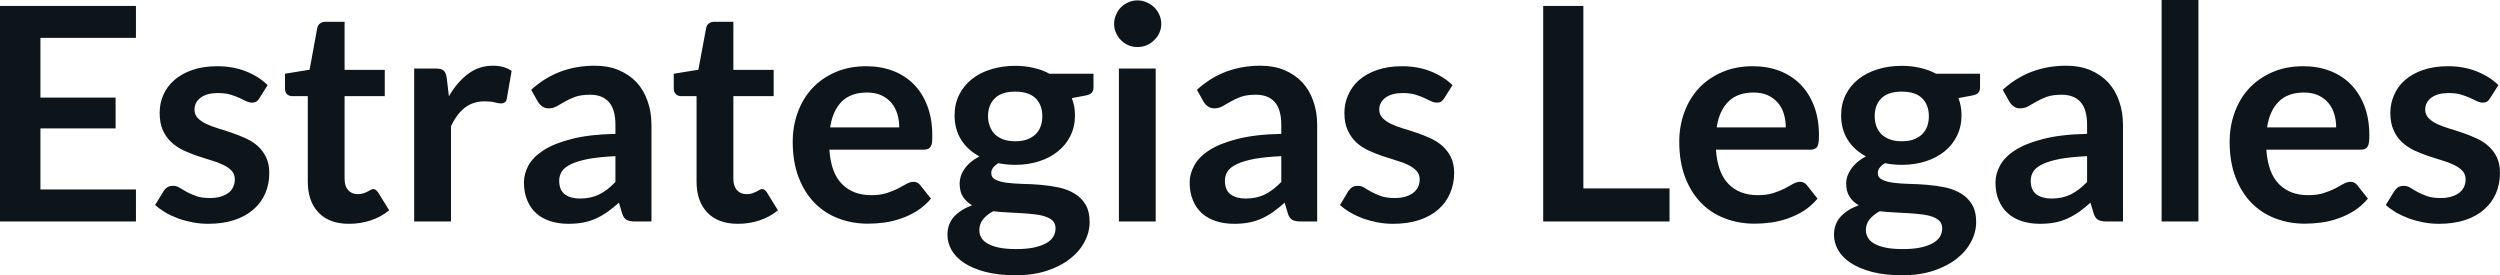 <svg fill="#0d141a" viewBox="0 0 192.912 21.24" height="100%" width="100%" xmlns="http://www.w3.org/2000/svg"><path preserveAspectRatio="none" d="M0 0.46L10.49 0.46L10.49 2.92L3.12 2.92L3.12 7.53L8.92 7.53L8.92 9.91L3.12 9.91L3.12 14.62L10.49 14.62L10.49 17.09L0 17.09L0 0.46ZM20.65 6.57L20.01 7.59Q19.89 7.77 19.77 7.85Q19.64 7.92 19.45 7.92L19.45 7.92Q19.24 7.92 19.00 7.81Q18.77 7.69 18.46 7.55Q18.15 7.41 17.75 7.29Q17.35 7.18 16.81 7.18L16.81 7.18Q15.97 7.18 15.49 7.53Q15.01 7.89 15.01 8.46L15.01 8.46Q15.01 8.84 15.25 9.10Q15.50 9.36 15.91 9.56Q16.32 9.75 16.84 9.91Q17.35 10.06 17.89 10.25Q18.43 10.43 18.95 10.67Q19.47 10.90 19.88 11.26Q20.29 11.63 20.53 12.13Q20.78 12.64 20.78 13.35L20.78 13.35Q20.78 14.20 20.47 14.92Q20.16 15.64 19.56 16.16Q18.96 16.69 18.08 16.98Q17.20 17.27 16.07 17.27L16.07 17.27Q15.46 17.27 14.88 17.16Q14.29 17.05 13.76 16.86Q13.22 16.66 12.77 16.40Q12.32 16.13 11.97 15.82L11.97 15.82L12.63 14.74Q12.75 14.55 12.93 14.44Q13.10 14.34 13.36 14.34L13.36 14.34Q13.63 14.34 13.86 14.49Q14.10 14.64 14.41 14.81Q14.72 14.98 15.14 15.13Q15.56 15.28 16.20 15.28L16.20 15.28Q16.71 15.28 17.07 15.16Q17.43 15.04 17.67 14.85Q17.91 14.65 18.01 14.39Q18.12 14.13 18.12 13.86L18.12 13.86Q18.12 13.44 17.88 13.18Q17.63 12.91 17.22 12.72Q16.81 12.52 16.29 12.37Q15.77 12.21 15.22 12.03Q14.67 11.84 14.15 11.60Q13.63 11.35 13.22 10.97Q12.81 10.59 12.56 10.04Q12.32 9.49 12.32 8.71L12.32 8.71Q12.32 7.98 12.60 7.33Q12.89 6.67 13.45 6.18Q14.01 5.69 14.84 5.40Q15.67 5.11 16.77 5.11L16.77 5.11Q17.99 5.11 18.99 5.51Q19.99 5.91 20.65 6.57L20.65 6.57ZM26.93 17.27L26.93 17.27Q25.40 17.27 24.58 16.40Q23.75 15.54 23.75 14.01L23.75 14.01L23.75 7.42L22.55 7.42Q22.32 7.42 22.15 7.27Q21.99 7.12 21.99 6.82L21.99 6.82L21.99 5.69L23.89 5.38L24.48 2.16Q24.53 1.93 24.70 1.81Q24.86 1.68 25.12 1.68L25.12 1.68L26.59 1.68L26.59 5.39L29.69 5.39L29.69 7.42L26.59 7.42L26.59 13.81Q26.59 14.36 26.86 14.67Q27.14 14.98 27.60 14.98L27.60 14.98Q27.86 14.98 28.04 14.92Q28.22 14.86 28.35 14.79Q28.49 14.72 28.59 14.66Q28.69 14.59 28.80 14.59L28.80 14.59Q28.92 14.59 29.00 14.66Q29.08 14.72 29.18 14.85L29.18 14.85L30.03 16.23Q29.41 16.74 28.60 17.01Q27.80 17.27 26.93 17.27ZM34.80 17.09L31.96 17.09L31.96 5.29L33.63 5.29Q34.06 5.29 34.24 5.45Q34.41 5.61 34.47 6.00L34.47 6.00L34.64 7.43Q35.27 6.34 36.12 5.70Q36.97 5.07 38.03 5.07L38.03 5.07Q38.90 5.07 39.48 5.47L39.48 5.47L39.11 7.60Q39.08 7.81 38.96 7.89Q38.85 7.98 38.65 7.98L38.65 7.98Q38.48 7.98 38.18 7.90Q37.88 7.82 37.39 7.82L37.39 7.82Q36.50 7.82 35.87 8.31Q35.24 8.80 34.80 9.74L34.80 9.74L34.80 17.09ZM50.27 9.64L50.27 17.09L48.99 17.09Q48.59 17.09 48.36 16.97Q48.13 16.85 48.01 16.48L48.01 16.48L47.76 15.64Q47.31 16.04 46.88 16.35Q46.45 16.65 45.99 16.86Q45.53 17.07 45.01 17.17Q44.49 17.27 43.86 17.27L43.86 17.27Q43.11 17.27 42.48 17.07Q41.85 16.87 41.39 16.47Q40.94 16.07 40.69 15.47Q40.43 14.87 40.43 14.08L40.43 14.08Q40.43 13.41 40.78 12.76Q41.14 12.11 41.95 11.59Q42.77 11.06 44.13 10.72Q45.48 10.37 47.49 10.33L47.49 10.33L47.49 9.64Q47.49 8.45 46.99 7.88Q46.49 7.31 45.54 7.31L45.54 7.31Q44.85 7.31 44.39 7.47Q43.93 7.64 43.59 7.84Q43.25 8.04 42.96 8.20Q42.68 8.36 42.33 8.36L42.33 8.36Q42.04 8.36 41.84 8.21Q41.63 8.06 41.50 7.84L41.50 7.84L40.99 6.93Q43.02 5.07 45.90 5.07L45.90 5.07Q46.93 5.07 47.74 5.41Q48.55 5.75 49.12 6.35Q49.68 6.96 49.97 7.80Q50.27 8.64 50.27 9.64L50.27 9.64ZM44.75 15.32L44.75 15.32Q45.18 15.32 45.55 15.24Q45.92 15.16 46.25 15.00Q46.57 14.83 46.88 14.60Q47.18 14.36 47.49 14.04L47.49 14.04L47.49 12.05Q46.25 12.11 45.42 12.26Q44.59 12.42 44.08 12.66Q43.57 12.90 43.36 13.22Q43.15 13.55 43.15 13.93L43.15 13.93Q43.15 14.67 43.59 15.00Q44.03 15.32 44.75 15.32ZM56.94 17.27L56.94 17.27Q55.41 17.27 54.58 16.40Q53.75 15.54 53.75 14.01L53.75 14.01L53.75 7.42L52.55 7.42Q52.33 7.42 52.16 7.27Q51.99 7.12 51.99 6.82L51.99 6.82L51.99 5.69L53.89 5.38L54.49 2.16Q54.53 1.93 54.70 1.81Q54.87 1.68 55.12 1.68L55.12 1.68L56.59 1.68L56.59 5.39L59.70 5.39L59.70 7.42L56.59 7.42L56.59 13.81Q56.59 14.36 56.87 14.67Q57.14 14.98 57.60 14.98L57.60 14.98Q57.87 14.98 58.05 14.92Q58.22 14.86 58.36 14.79Q58.49 14.72 58.59 14.66Q58.70 14.59 58.80 14.59L58.80 14.59Q58.93 14.59 59.01 14.66Q59.09 14.72 59.18 14.85L59.18 14.85L60.03 16.23Q59.41 16.74 58.60 17.01Q57.80 17.27 56.94 17.27ZM66.84 5.11L66.84 5.11Q67.95 5.11 68.89 5.46Q69.83 5.82 70.51 6.50Q71.19 7.19 71.56 8.18Q71.94 9.18 71.94 10.45L71.94 10.45Q71.94 10.78 71.92 10.99Q71.89 11.20 71.81 11.32Q71.74 11.44 71.61 11.49Q71.48 11.55 71.29 11.55L71.29 11.55L64.00 11.55Q64.12 13.36 64.98 14.21Q65.83 15.06 67.23 15.06L67.23 15.06Q67.92 15.06 68.42 14.90Q68.92 14.74 69.29 14.55Q69.67 14.35 69.95 14.19Q70.23 14.03 70.50 14.03L70.50 14.03Q70.67 14.03 70.79 14.10Q70.92 14.17 71.01 14.29L71.01 14.29L71.84 15.33Q71.37 15.88 70.78 16.26Q70.20 16.63 69.56 16.85Q68.92 17.08 68.26 17.17Q67.60 17.26 66.98 17.26L66.98 17.26Q65.75 17.26 64.69 16.85Q63.63 16.45 62.85 15.65Q62.07 14.85 61.62 13.67Q61.17 12.49 61.17 10.94L61.17 10.94Q61.17 9.73 61.56 8.67Q61.95 7.60 62.68 6.81Q63.41 6.03 64.46 5.57Q65.52 5.11 66.84 5.11ZM66.90 7.14L66.90 7.14Q65.65 7.14 64.95 7.84Q64.25 8.54 64.06 9.83L64.06 9.83L69.39 9.83Q69.39 9.28 69.24 8.79Q69.09 8.30 68.78 7.93Q68.47 7.57 68.00 7.35Q67.53 7.14 66.90 7.14ZM78.34 5.08L78.34 5.08Q79.10 5.08 79.76 5.24Q80.43 5.39 80.98 5.69L80.98 5.69L84.38 5.69L84.38 6.75Q84.38 7.01 84.24 7.16Q84.10 7.31 83.77 7.37L83.77 7.37L82.71 7.57Q82.82 7.87 82.89 8.20Q82.95 8.53 82.95 8.90L82.95 8.90Q82.95 9.77 82.60 10.48Q82.25 11.19 81.63 11.68Q81.02 12.18 80.17 12.45Q79.33 12.72 78.34 12.72L78.34 12.72Q77.67 12.72 77.04 12.59L77.04 12.59Q76.49 12.93 76.49 13.34L76.49 13.34Q76.49 13.70 76.81 13.86Q77.14 14.03 77.68 14.10Q78.21 14.17 78.89 14.19Q79.57 14.20 80.28 14.26Q80.99 14.32 81.67 14.46Q82.35 14.60 82.89 14.92Q83.42 15.23 83.75 15.76Q84.08 16.30 84.08 17.13L84.08 17.13Q84.08 17.92 83.69 18.65Q83.31 19.39 82.58 19.96Q81.85 20.54 80.79 20.89Q79.73 21.24 78.37 21.24L78.37 21.24Q77.03 21.24 76.04 20.98Q75.05 20.72 74.40 20.29Q73.75 19.86 73.43 19.30Q73.11 18.73 73.11 18.12L73.11 18.12Q73.11 17.30 73.61 16.73Q74.12 16.17 75.01 15.84L75.01 15.84Q74.58 15.59 74.31 15.19Q74.05 14.79 74.05 14.14L74.05 14.14Q74.05 13.88 74.14 13.60Q74.23 13.32 74.42 13.04Q74.61 12.76 74.90 12.52Q75.19 12.27 75.58 12.07L75.58 12.07Q74.68 11.59 74.17 10.79Q73.66 9.98 73.66 8.90L73.66 8.90Q73.66 8.03 74.01 7.32Q74.36 6.61 74.99 6.11Q75.61 5.61 76.47 5.35Q77.33 5.08 78.34 5.08ZM81.45 17.62L81.45 17.62Q81.45 17.27 81.25 17.05Q81.04 16.84 80.68 16.72Q80.33 16.59 79.85 16.54Q79.37 16.48 78.84 16.45Q78.30 16.42 77.73 16.39Q77.16 16.36 76.64 16.30L76.64 16.30Q76.15 16.56 75.86 16.92Q75.57 17.28 75.57 17.76L75.57 17.76Q75.57 18.07 75.72 18.34Q75.88 18.61 76.22 18.80Q76.56 19.00 77.10 19.11Q77.64 19.22 78.42 19.22L78.42 19.22Q79.21 19.22 79.79 19.10Q80.36 18.97 80.74 18.76Q81.11 18.55 81.28 18.26Q81.45 17.96 81.45 17.62ZM78.34 10.90L78.34 10.90Q78.87 10.90 79.26 10.76Q79.65 10.61 79.91 10.36Q80.17 10.11 80.30 9.75Q80.43 9.40 80.43 8.97L80.43 8.97Q80.43 8.10 79.91 7.58Q79.38 7.07 78.34 7.07L78.34 7.07Q77.29 7.07 76.77 7.58Q76.24 8.10 76.24 8.97L76.24 8.97Q76.24 9.38 76.38 9.74Q76.51 10.10 76.77 10.36Q77.03 10.61 77.42 10.76Q77.82 10.90 78.34 10.90ZM86.34 5.29L89.18 5.29L89.18 17.09L86.34 17.09L86.34 5.29ZM89.61 1.85L89.61 1.85Q89.61 2.22 89.46 2.54Q89.31 2.86 89.06 3.10Q88.81 3.35 88.48 3.49Q88.15 3.63 87.77 3.63L87.77 3.63Q87.40 3.63 87.07 3.49Q86.74 3.35 86.50 3.10Q86.26 2.86 86.12 2.54Q85.97 2.22 85.97 1.85L85.97 1.85Q85.97 1.47 86.12 1.14Q86.26 0.80 86.50 0.56Q86.74 0.32 87.07 0.18Q87.40 0.03 87.77 0.03L87.77 0.03Q88.15 0.03 88.48 0.18Q88.81 0.32 89.06 0.56Q89.31 0.80 89.46 1.14Q89.61 1.47 89.61 1.85ZM101.64 9.64L101.64 17.09L100.36 17.09Q99.96 17.09 99.73 16.97Q99.50 16.85 99.38 16.48L99.38 16.48L99.13 15.64Q98.68 16.04 98.25 16.35Q97.82 16.65 97.36 16.86Q96.90 17.07 96.38 17.17Q95.86 17.27 95.23 17.27L95.23 17.27Q94.48 17.27 93.85 17.07Q93.22 16.87 92.76 16.47Q92.31 16.07 92.06 15.47Q91.80 14.87 91.80 14.08L91.80 14.08Q91.80 13.41 92.16 12.76Q92.51 12.11 93.32 11.59Q94.14 11.06 95.50 10.72Q96.85 10.37 98.87 10.33L98.87 10.33L98.87 9.64Q98.87 8.45 98.37 7.88Q97.87 7.31 96.91 7.31L96.91 7.31Q96.22 7.31 95.76 7.47Q95.30 7.64 94.96 7.84Q94.62 8.04 94.33 8.20Q94.05 8.36 93.70 8.36L93.70 8.36Q93.41 8.36 93.21 8.21Q93.00 8.06 92.87 7.84L92.87 7.84L92.36 6.93Q94.39 5.07 97.27 5.07L97.27 5.07Q98.30 5.07 99.11 5.41Q99.92 5.75 100.49 6.35Q101.05 6.96 101.34 7.80Q101.64 8.64 101.64 9.64L101.64 9.64ZM96.12 15.32L96.12 15.32Q96.55 15.32 96.92 15.24Q97.29 15.16 97.62 15.00Q97.95 14.83 98.25 14.60Q98.56 14.36 98.87 14.04L98.87 14.04L98.87 12.05Q97.62 12.11 96.79 12.26Q95.96 12.42 95.45 12.66Q94.94 12.90 94.73 13.22Q94.52 13.55 94.52 13.93L94.52 13.93Q94.52 14.67 94.96 15.00Q95.40 15.32 96.12 15.32ZM112.08 6.57L111.44 7.59Q111.32 7.77 111.19 7.85Q111.07 7.92 110.87 7.92L110.87 7.92Q110.66 7.92 110.43 7.81Q110.19 7.69 109.88 7.55Q109.57 7.41 109.18 7.29Q108.78 7.18 108.24 7.18L108.24 7.18Q107.40 7.18 106.92 7.53Q106.43 7.89 106.43 8.46L106.43 8.46Q106.43 8.84 106.68 9.10Q106.93 9.36 107.34 9.56Q107.74 9.75 108.26 9.91Q108.78 10.06 109.32 10.25Q109.86 10.43 110.38 10.67Q110.89 10.90 111.30 11.26Q111.71 11.63 111.96 12.13Q112.21 12.64 112.21 13.35L112.21 13.35Q112.21 14.20 111.89 14.92Q111.58 15.64 110.99 16.16Q110.39 16.69 109.51 16.98Q108.63 17.27 107.49 17.27L107.49 17.27Q106.88 17.27 106.30 17.16Q105.72 17.05 105.18 16.86Q104.65 16.66 104.20 16.40Q103.74 16.13 103.40 15.82L103.40 15.82L104.05 14.74Q104.18 14.55 104.35 14.44Q104.52 14.34 104.79 14.34L104.79 14.34Q105.05 14.34 105.29 14.49Q105.52 14.64 105.83 14.81Q106.14 14.98 106.56 15.13Q106.98 15.28 107.63 15.28L107.63 15.28Q108.13 15.28 108.50 15.16Q108.86 15.04 109.09 14.85Q109.33 14.65 109.44 14.39Q109.55 14.13 109.55 13.86L109.55 13.86Q109.55 13.44 109.30 13.18Q109.05 12.91 108.65 12.72Q108.24 12.52 107.71 12.37Q107.19 12.21 106.65 12.03Q106.10 11.84 105.58 11.60Q105.05 11.35 104.64 10.97Q104.24 10.59 103.99 10.04Q103.74 9.49 103.74 8.71L103.74 8.71Q103.74 7.98 104.03 7.33Q104.32 6.67 104.87 6.18Q105.43 5.69 106.27 5.40Q107.10 5.11 108.19 5.11L108.19 5.11Q109.41 5.11 110.41 5.51Q111.41 5.91 112.08 6.57L112.08 6.57ZM122.18 0.46L122.18 14.54L128.83 14.54L128.83 17.09L119.08 17.09L119.08 0.46L122.18 0.46ZM135.25 5.11L135.25 5.11Q136.37 5.11 137.30 5.46Q138.24 5.82 138.92 6.50Q139.60 7.19 139.98 8.18Q140.36 9.18 140.36 10.45L140.36 10.45Q140.36 10.78 140.33 10.99Q140.30 11.20 140.23 11.32Q140.15 11.44 140.02 11.49Q139.90 11.55 139.70 11.55L139.70 11.55L132.41 11.55Q132.54 13.36 133.39 14.21Q134.24 15.06 135.64 15.06L135.64 15.06Q136.33 15.06 136.83 14.90Q137.33 14.74 137.71 14.55Q138.08 14.35 138.36 14.19Q138.64 14.03 138.91 14.03L138.91 14.03Q139.08 14.03 139.21 14.10Q139.33 14.17 139.43 14.29L139.43 14.29L140.25 15.33Q139.78 15.88 139.20 16.26Q138.61 16.63 137.97 16.85Q137.33 17.08 136.67 17.17Q136.01 17.26 135.39 17.26L135.39 17.26Q134.16 17.26 133.10 16.85Q132.04 16.45 131.26 15.65Q130.48 14.85 130.03 13.67Q129.58 12.49 129.58 10.94L129.58 10.94Q129.58 9.73 129.97 8.67Q130.36 7.60 131.09 6.81Q131.82 6.03 132.88 5.57Q133.93 5.11 135.25 5.11ZM135.31 7.14L135.31 7.14Q134.07 7.14 133.37 7.84Q132.66 8.54 132.47 9.83L132.47 9.83L137.80 9.83Q137.80 9.28 137.65 8.79Q137.51 8.30 137.19 7.93Q136.88 7.57 136.41 7.35Q135.94 7.14 135.31 7.14ZM146.75 5.08L146.75 5.08Q147.51 5.08 148.18 5.24Q148.84 5.39 149.40 5.69L149.40 5.69L152.79 5.69L152.79 6.75Q152.79 7.01 152.65 7.16Q152.51 7.31 152.18 7.37L152.18 7.37L151.12 7.57Q151.24 7.87 151.30 8.20Q151.36 8.53 151.36 8.90L151.36 8.90Q151.36 9.77 151.01 10.48Q150.66 11.19 150.05 11.68Q149.43 12.18 148.59 12.45Q147.74 12.72 146.75 12.72L146.75 12.72Q146.08 12.72 145.45 12.59L145.45 12.59Q144.90 12.93 144.90 13.34L144.90 13.34Q144.90 13.70 145.23 13.86Q145.56 14.03 146.09 14.10Q146.62 14.17 147.30 14.19Q147.98 14.20 148.69 14.26Q149.41 14.32 150.09 14.46Q150.76 14.60 151.30 14.92Q151.83 15.23 152.16 15.76Q152.49 16.30 152.49 17.13L152.49 17.13Q152.49 17.92 152.10 18.65Q151.72 19.39 150.99 19.96Q150.26 20.54 149.20 20.89Q148.14 21.24 146.79 21.24L146.79 21.24Q145.44 21.24 144.45 20.98Q143.46 20.72 142.81 20.29Q142.16 19.86 141.84 19.30Q141.52 18.73 141.52 18.12L141.52 18.12Q141.52 17.30 142.02 16.73Q142.53 16.17 143.43 15.84L143.43 15.84Q142.99 15.59 142.73 15.19Q142.46 14.79 142.46 14.14L142.46 14.14Q142.46 13.88 142.55 13.60Q142.65 13.32 142.84 13.04Q143.03 12.76 143.31 12.52Q143.60 12.27 143.99 12.07L143.99 12.07Q143.09 11.59 142.58 10.79Q142.07 9.98 142.07 8.90L142.07 8.90Q142.07 8.03 142.42 7.32Q142.77 6.61 143.40 6.11Q144.03 5.61 144.88 5.35Q145.74 5.08 146.75 5.08ZM149.87 17.62L149.87 17.62Q149.87 17.27 149.66 17.05Q149.45 16.84 149.10 16.72Q148.74 16.59 148.26 16.54Q147.79 16.48 147.25 16.45Q146.72 16.42 146.15 16.39Q145.58 16.36 145.05 16.30L145.05 16.30Q144.57 16.56 144.27 16.92Q143.98 17.28 143.98 17.76L143.98 17.76Q143.98 18.07 144.14 18.34Q144.29 18.61 144.63 18.80Q144.97 19.00 145.51 19.11Q146.05 19.22 146.83 19.22L146.83 19.22Q147.63 19.22 148.20 19.10Q148.78 18.97 149.15 18.76Q149.52 18.55 149.70 18.26Q149.87 17.96 149.87 17.62ZM146.75 10.90L146.75 10.90Q147.28 10.90 147.67 10.76Q148.06 10.61 148.32 10.36Q148.58 10.11 148.71 9.75Q148.84 9.40 148.84 8.97L148.84 8.97Q148.84 8.10 148.32 7.58Q147.80 7.07 146.75 7.07L146.75 7.07Q145.70 7.07 145.18 7.58Q144.66 8.10 144.66 8.97L144.66 8.97Q144.66 9.38 144.79 9.74Q144.92 10.10 145.18 10.36Q145.44 10.61 145.84 10.76Q146.23 10.90 146.75 10.90ZM163.82 9.64L163.82 17.09L162.54 17.09Q162.14 17.09 161.91 16.97Q161.68 16.85 161.56 16.48L161.56 16.48L161.31 15.64Q160.86 16.04 160.43 16.35Q160.00 16.65 159.54 16.86Q159.08 17.07 158.56 17.17Q158.04 17.27 157.41 17.27L157.41 17.27Q156.66 17.27 156.03 17.07Q155.40 16.87 154.95 16.47Q154.49 16.07 154.24 15.47Q153.98 14.87 153.98 14.08L153.98 14.08Q153.98 13.41 154.34 12.76Q154.69 12.11 155.50 11.59Q156.32 11.06 157.68 10.72Q159.03 10.37 161.05 10.33L161.05 10.33L161.05 9.64Q161.05 8.45 160.55 7.88Q160.05 7.31 159.09 7.31L159.09 7.31Q158.40 7.31 157.94 7.47Q157.48 7.64 157.14 7.84Q156.80 8.04 156.51 8.20Q156.23 8.36 155.88 8.36L155.88 8.36Q155.59 8.36 155.39 8.21Q155.18 8.06 155.05 7.84L155.05 7.84L154.54 6.93Q156.57 5.07 159.45 5.07L159.45 5.07Q160.48 5.07 161.29 5.41Q162.10 5.75 162.67 6.35Q163.23 6.96 163.52 7.80Q163.82 8.64 163.82 9.64L163.82 9.64ZM158.30 15.32L158.30 15.32Q158.73 15.32 159.10 15.24Q159.47 15.16 159.80 15.00Q160.13 14.83 160.43 14.60Q160.74 14.36 161.05 14.04L161.05 14.04L161.05 12.05Q159.80 12.11 158.97 12.26Q158.14 12.42 157.63 12.66Q157.12 12.90 156.91 13.22Q156.70 13.55 156.70 13.93L156.70 13.93Q156.70 14.67 157.14 15.00Q157.58 15.32 158.30 15.32ZM166.80 0L169.64 0L169.64 17.09L166.80 17.09L166.80 0ZM177.72 5.11L177.72 5.11Q178.84 5.11 179.77 5.46Q180.71 5.82 181.39 6.50Q182.07 7.19 182.45 8.18Q182.83 9.18 182.83 10.45L182.83 10.45Q182.83 10.78 182.80 10.99Q182.77 11.20 182.69 11.32Q182.62 11.44 182.49 11.49Q182.37 11.55 182.17 11.55L182.17 11.55L174.88 11.55Q175.01 13.36 175.86 14.21Q176.71 15.06 178.11 15.06L178.11 15.06Q178.80 15.06 179.30 14.90Q179.80 14.74 180.18 14.55Q180.55 14.35 180.83 14.19Q181.11 14.03 181.38 14.03L181.38 14.03Q181.55 14.03 181.68 14.10Q181.80 14.17 181.90 14.29L181.90 14.29L182.72 15.33Q182.25 15.88 181.67 16.26Q181.08 16.63 180.44 16.85Q179.80 17.08 179.14 17.17Q178.48 17.26 177.86 17.26L177.86 17.26Q176.63 17.26 175.57 16.85Q174.51 16.45 173.73 15.65Q172.95 14.85 172.50 13.67Q172.05 12.49 172.05 10.94L172.05 10.94Q172.05 9.73 172.44 8.67Q172.83 7.60 173.56 6.81Q174.29 6.03 175.35 5.57Q176.40 5.11 177.72 5.11ZM177.78 7.14L177.78 7.14Q176.54 7.14 175.84 7.84Q175.13 8.54 174.94 9.83L174.94 9.83L180.27 9.83Q180.27 9.28 180.12 8.79Q179.97 8.30 179.66 7.93Q179.35 7.57 178.88 7.35Q178.41 7.14 177.78 7.14ZM192.79 6.57L192.14 7.59Q192.03 7.77 191.90 7.85Q191.77 7.92 191.58 7.92L191.58 7.92Q191.37 7.92 191.14 7.81Q190.90 7.69 190.59 7.55Q190.28 7.41 189.88 7.29Q189.49 7.18 188.94 7.18L188.94 7.18Q188.11 7.18 187.62 7.53Q187.14 7.89 187.14 8.46L187.14 8.46Q187.14 8.84 187.39 9.10Q187.63 9.36 188.04 9.56Q188.45 9.75 188.97 9.91Q189.49 10.06 190.03 10.25Q190.57 10.43 191.08 10.67Q191.60 10.90 192.01 11.26Q192.42 11.63 192.67 12.13Q192.91 12.64 192.91 13.35L192.91 13.35Q192.91 14.20 192.60 14.92Q192.29 15.64 191.69 16.16Q191.10 16.69 190.22 16.98Q189.34 17.27 188.20 17.27L188.20 17.27Q187.59 17.27 187.01 17.16Q186.43 17.05 185.89 16.86Q185.36 16.66 184.90 16.40Q184.45 16.13 184.10 15.82L184.10 15.82L184.76 14.74Q184.89 14.55 185.06 14.44Q185.23 14.34 185.50 14.34L185.50 14.34Q185.76 14.34 186.00 14.49Q186.23 14.64 186.54 14.81Q186.85 14.98 187.27 15.13Q187.69 15.28 188.34 15.28L188.34 15.28Q188.84 15.28 189.20 15.16Q189.57 15.04 189.80 14.85Q190.04 14.65 190.15 14.39Q190.26 14.13 190.26 13.86L190.26 13.86Q190.26 13.44 190.01 13.18Q189.76 12.91 189.35 12.72Q188.94 12.52 188.42 12.37Q187.90 12.21 187.35 12.03Q186.81 11.84 186.28 11.60Q185.76 11.35 185.35 10.97Q184.94 10.59 184.70 10.04Q184.45 9.49 184.45 8.71L184.45 8.71Q184.45 7.98 184.74 7.33Q185.02 6.67 185.58 6.18Q186.14 5.69 186.97 5.40Q187.81 5.11 188.90 5.11L188.90 5.11Q190.12 5.11 191.12 5.51Q192.12 5.91 192.79 6.57L192.79 6.57Z"></path></svg>